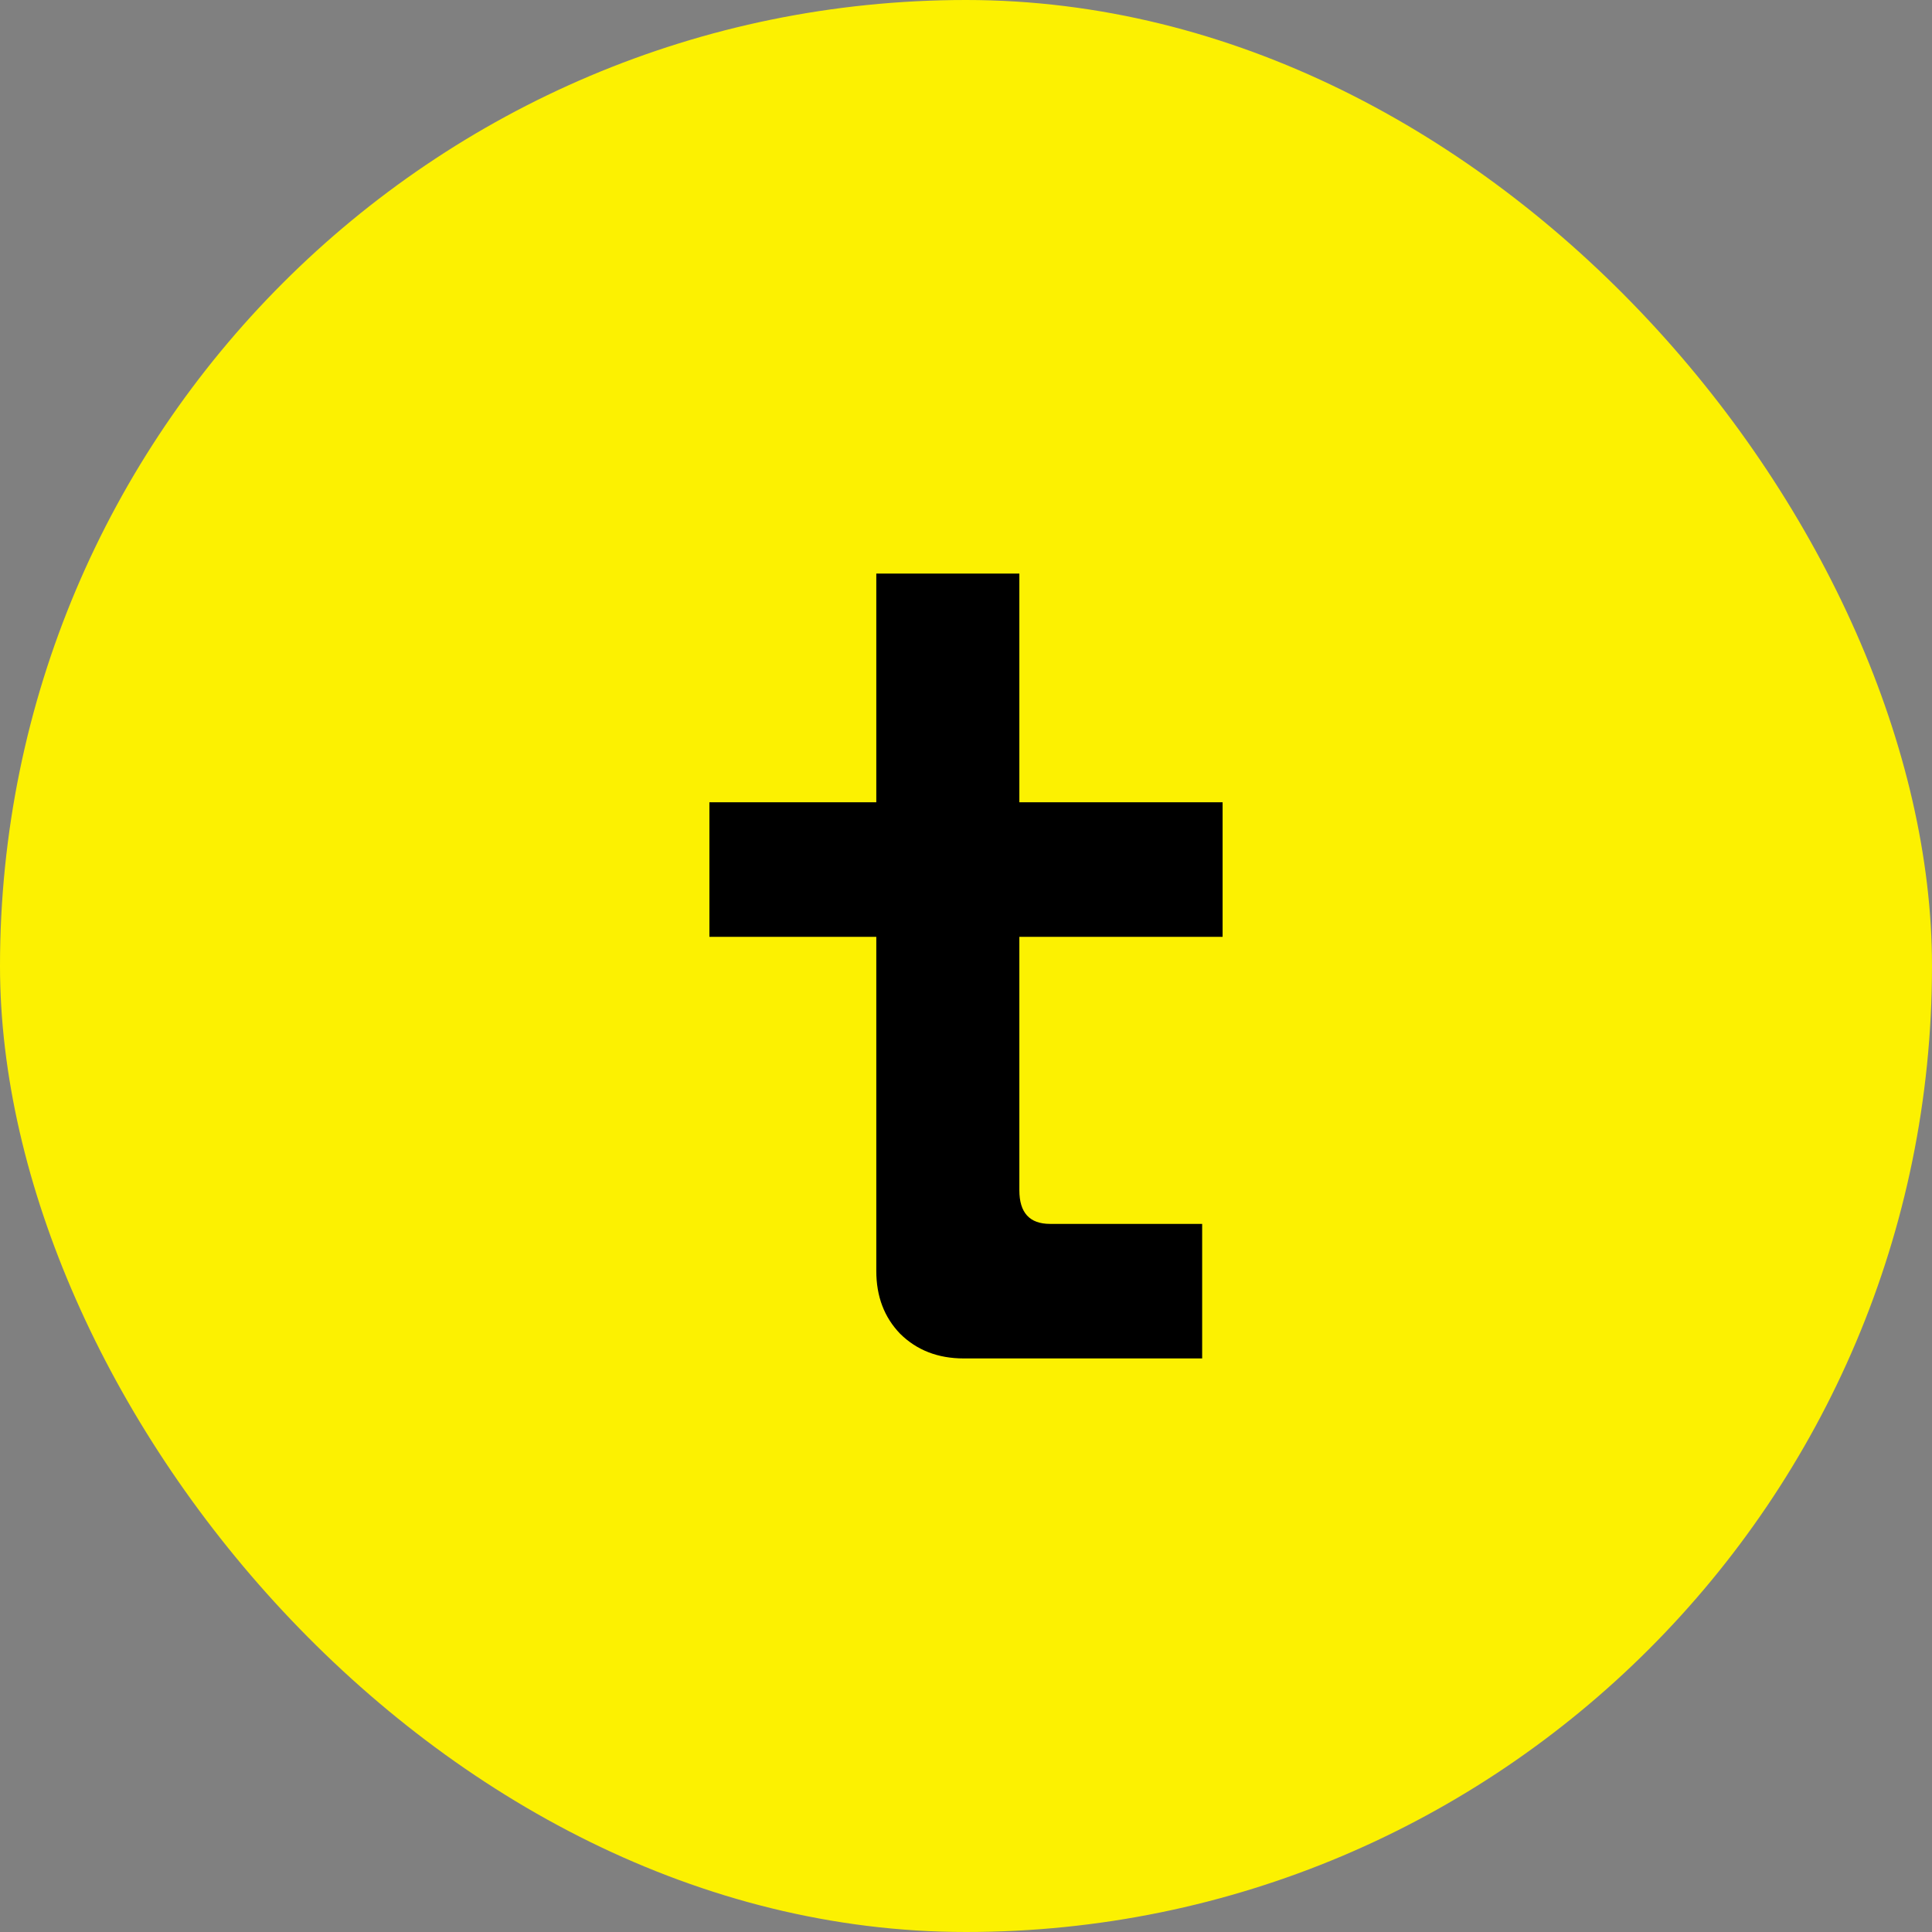 <svg width="128" height="128" viewBox="0 0 128 128" fill="none" xmlns="http://www.w3.org/2000/svg">
<rect x="0" y="0" width="128" height="128" fill="#808080" stroke="none"/>
<rect width="128" height="128" rx="64" fill="#FCF101"/>
<path d="M47 53.154H58.057V38H67.535V53.154H81V62.069H67.535V78.857C67.535 80.343 68.212 81.086 69.566 81.086H79.646V90H63.85C62.145 90 60.74 89.455 59.637 88.366C58.584 87.276 58.057 85.89 58.057 84.206V62.069H47V53.154Z" fill="black"/>
</svg>
